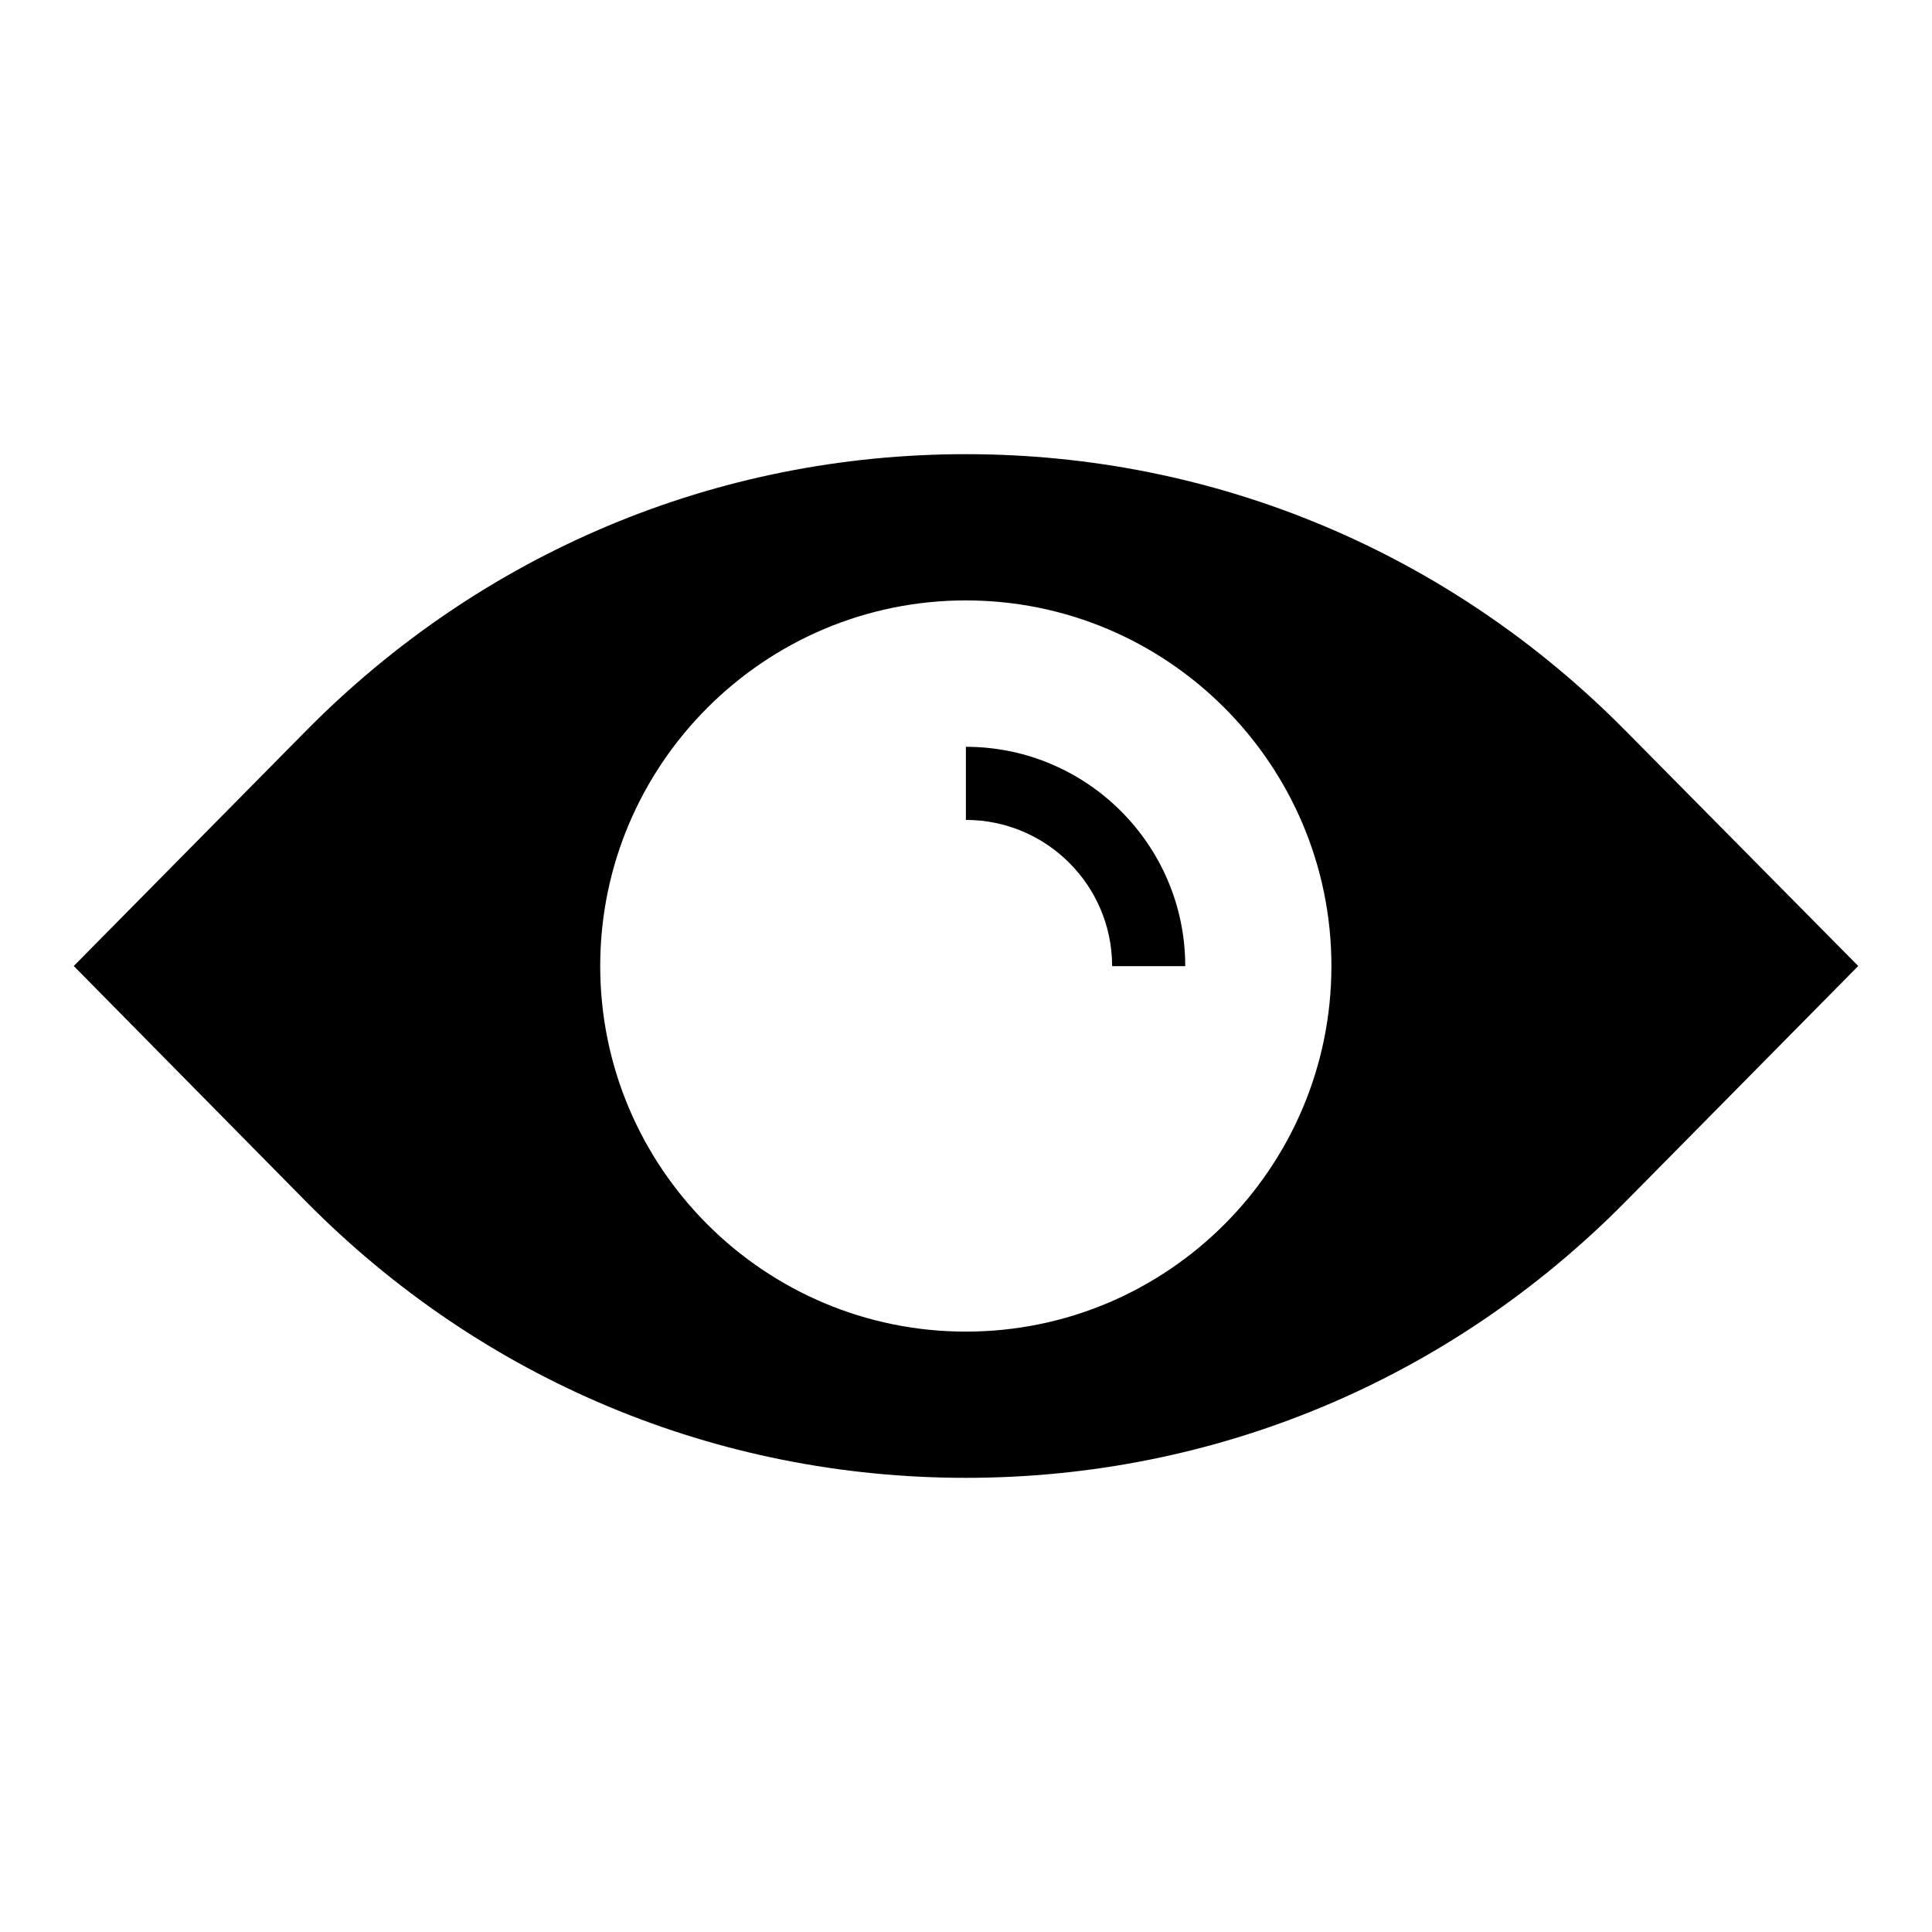 <?xml version="1.0" encoding="UTF-8"?>
<!-- Uploaded to: ICON Repo, www.iconrepo.com, Generator: ICON Repo Mixer Tools -->
<svg fill="#000000" width="800px" height="800px" version="1.1" viewBox="144 144 512 512" xmlns="http://www.w3.org/2000/svg">
 <g>
  <path d="m574.83 337.7c-46.699-47.277-108.8-73.34-174.88-73.34s-128.18 26.062-174.88 73.344l-61.523 62.297 61.523 62.395c46.699 47.281 108.8 73.246 174.88 73.246s128.18-25.965 174.88-73.246l61.621-62.395zm-174.88 159.19c-53.383 0-96.887-43.406-96.887-96.887 0-53.383 43.5-96.887 96.887-96.887 53.48 0 96.887 43.5 96.887 96.887 0 53.48-43.406 96.887-96.887 96.887z"/>
  <path d="m399.97 341.91v19.379c21.375 0 38.754 17.387 38.754 38.754h19.379c-0.004-32.059-26.078-58.133-58.133-58.133z"/>
 </g>
</svg>